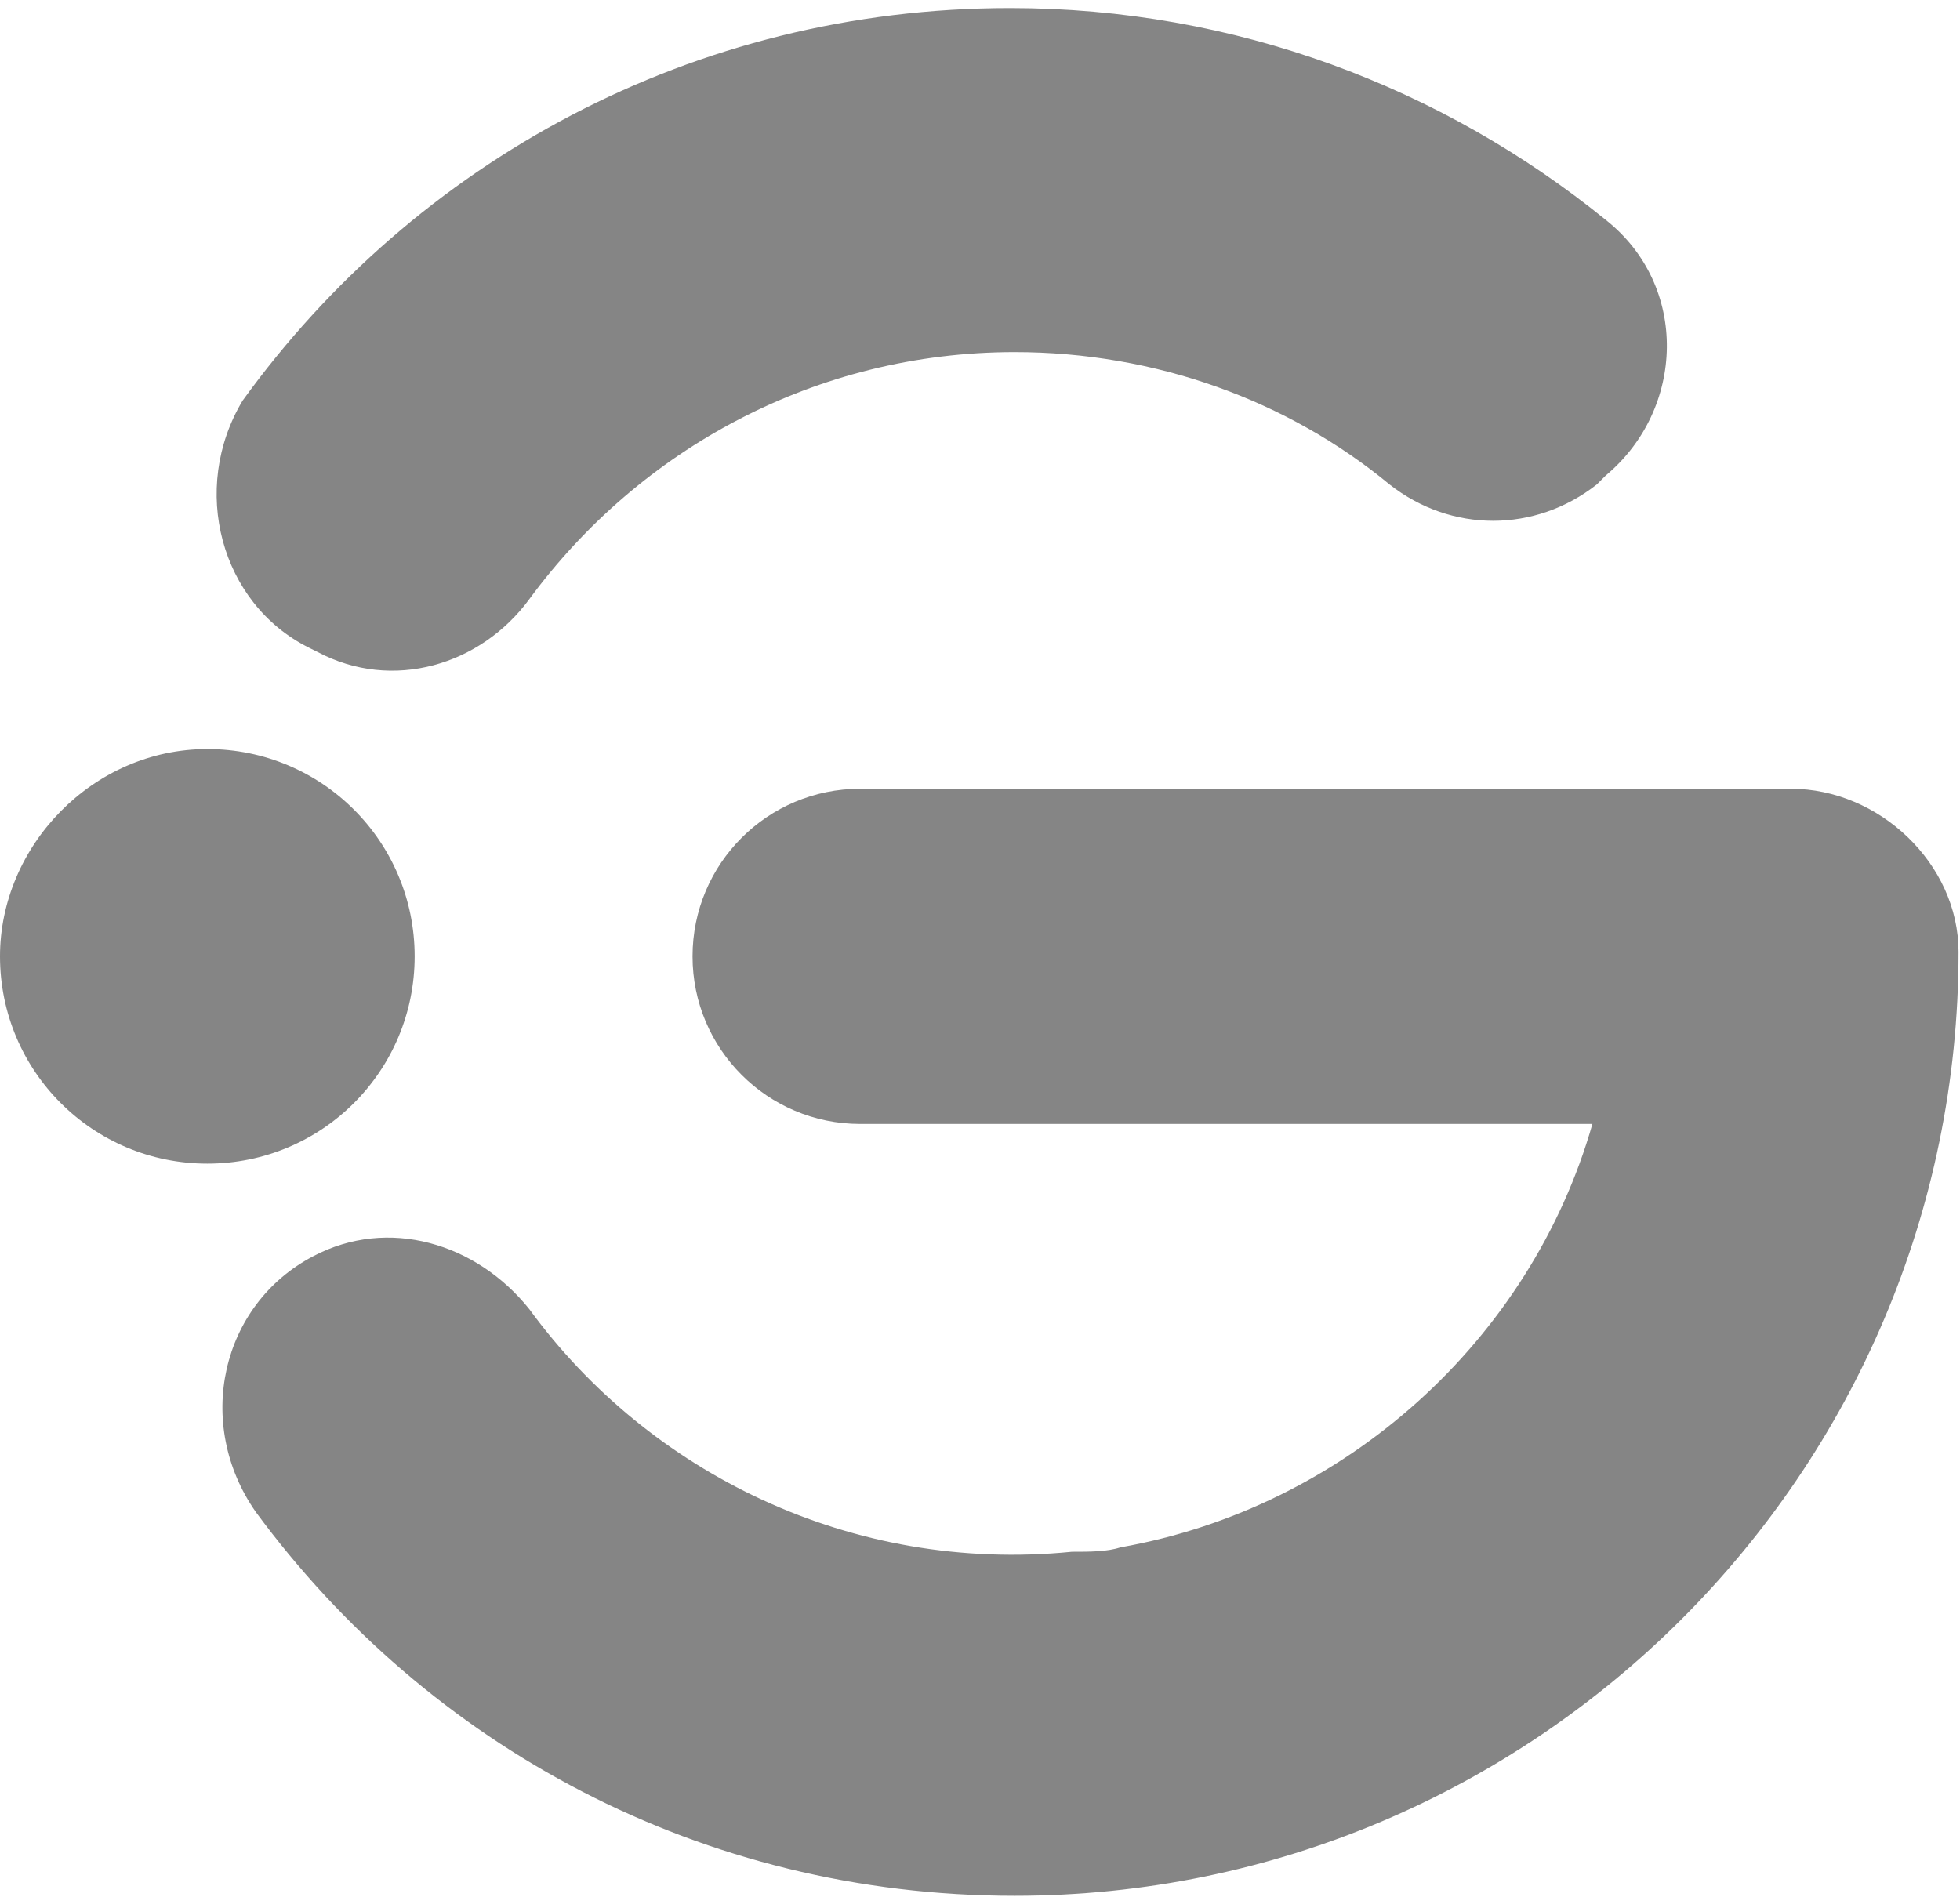 <svg width="125" height="121" viewBox="0 0 125 121" fill="none" xmlns="http://www.w3.org/2000/svg">
<path d="M19.693 41.308L20.256 41.589C25.039 44.122 30.664 42.433 33.76 38.213C40.793 28.648 52.045 22.459 64.705 22.459C73.708 22.459 82.147 25.553 88.617 30.899C92.555 33.993 97.901 33.993 101.839 30.899L102.401 30.336C107.465 26.116 107.746 18.239 102.401 14.019C91.993 5.579 78.77 0.515 64.423 0.515C44.168 0.515 26.444 10.362 15.473 25.553C12.097 31.181 14.066 38.495 19.693 41.308Z" fill="#858585"/>
<path d="M114.217 50.31H54.857C48.95 50.31 44.167 55.093 44.167 61C44.167 66.908 48.95 71.691 54.857 71.691H101.557C97.619 85.475 85.803 96.166 71.455 98.698C70.612 98.979 69.486 98.979 68.361 98.979C54.295 100.386 41.354 93.915 33.759 83.506C30.383 79.285 24.756 77.598 19.974 80.129C14.067 83.224 12.378 90.82 16.317 96.447C27.288 111.357 44.731 120.922 64.704 120.922C97.9 120.922 124.907 93.914 124.907 60.719C124.907 55.093 119.844 50.31 114.217 50.31Z" fill="#858585"/>
<path d="M26.445 61C26.445 53.686 20.538 47.778 13.223 47.778C5.908 47.778 0 53.968 0 61C0 68.314 5.908 74.222 13.222 74.222C20.538 74.223 26.445 68.314 26.445 61Z" fill="#858585"/>
</svg>
